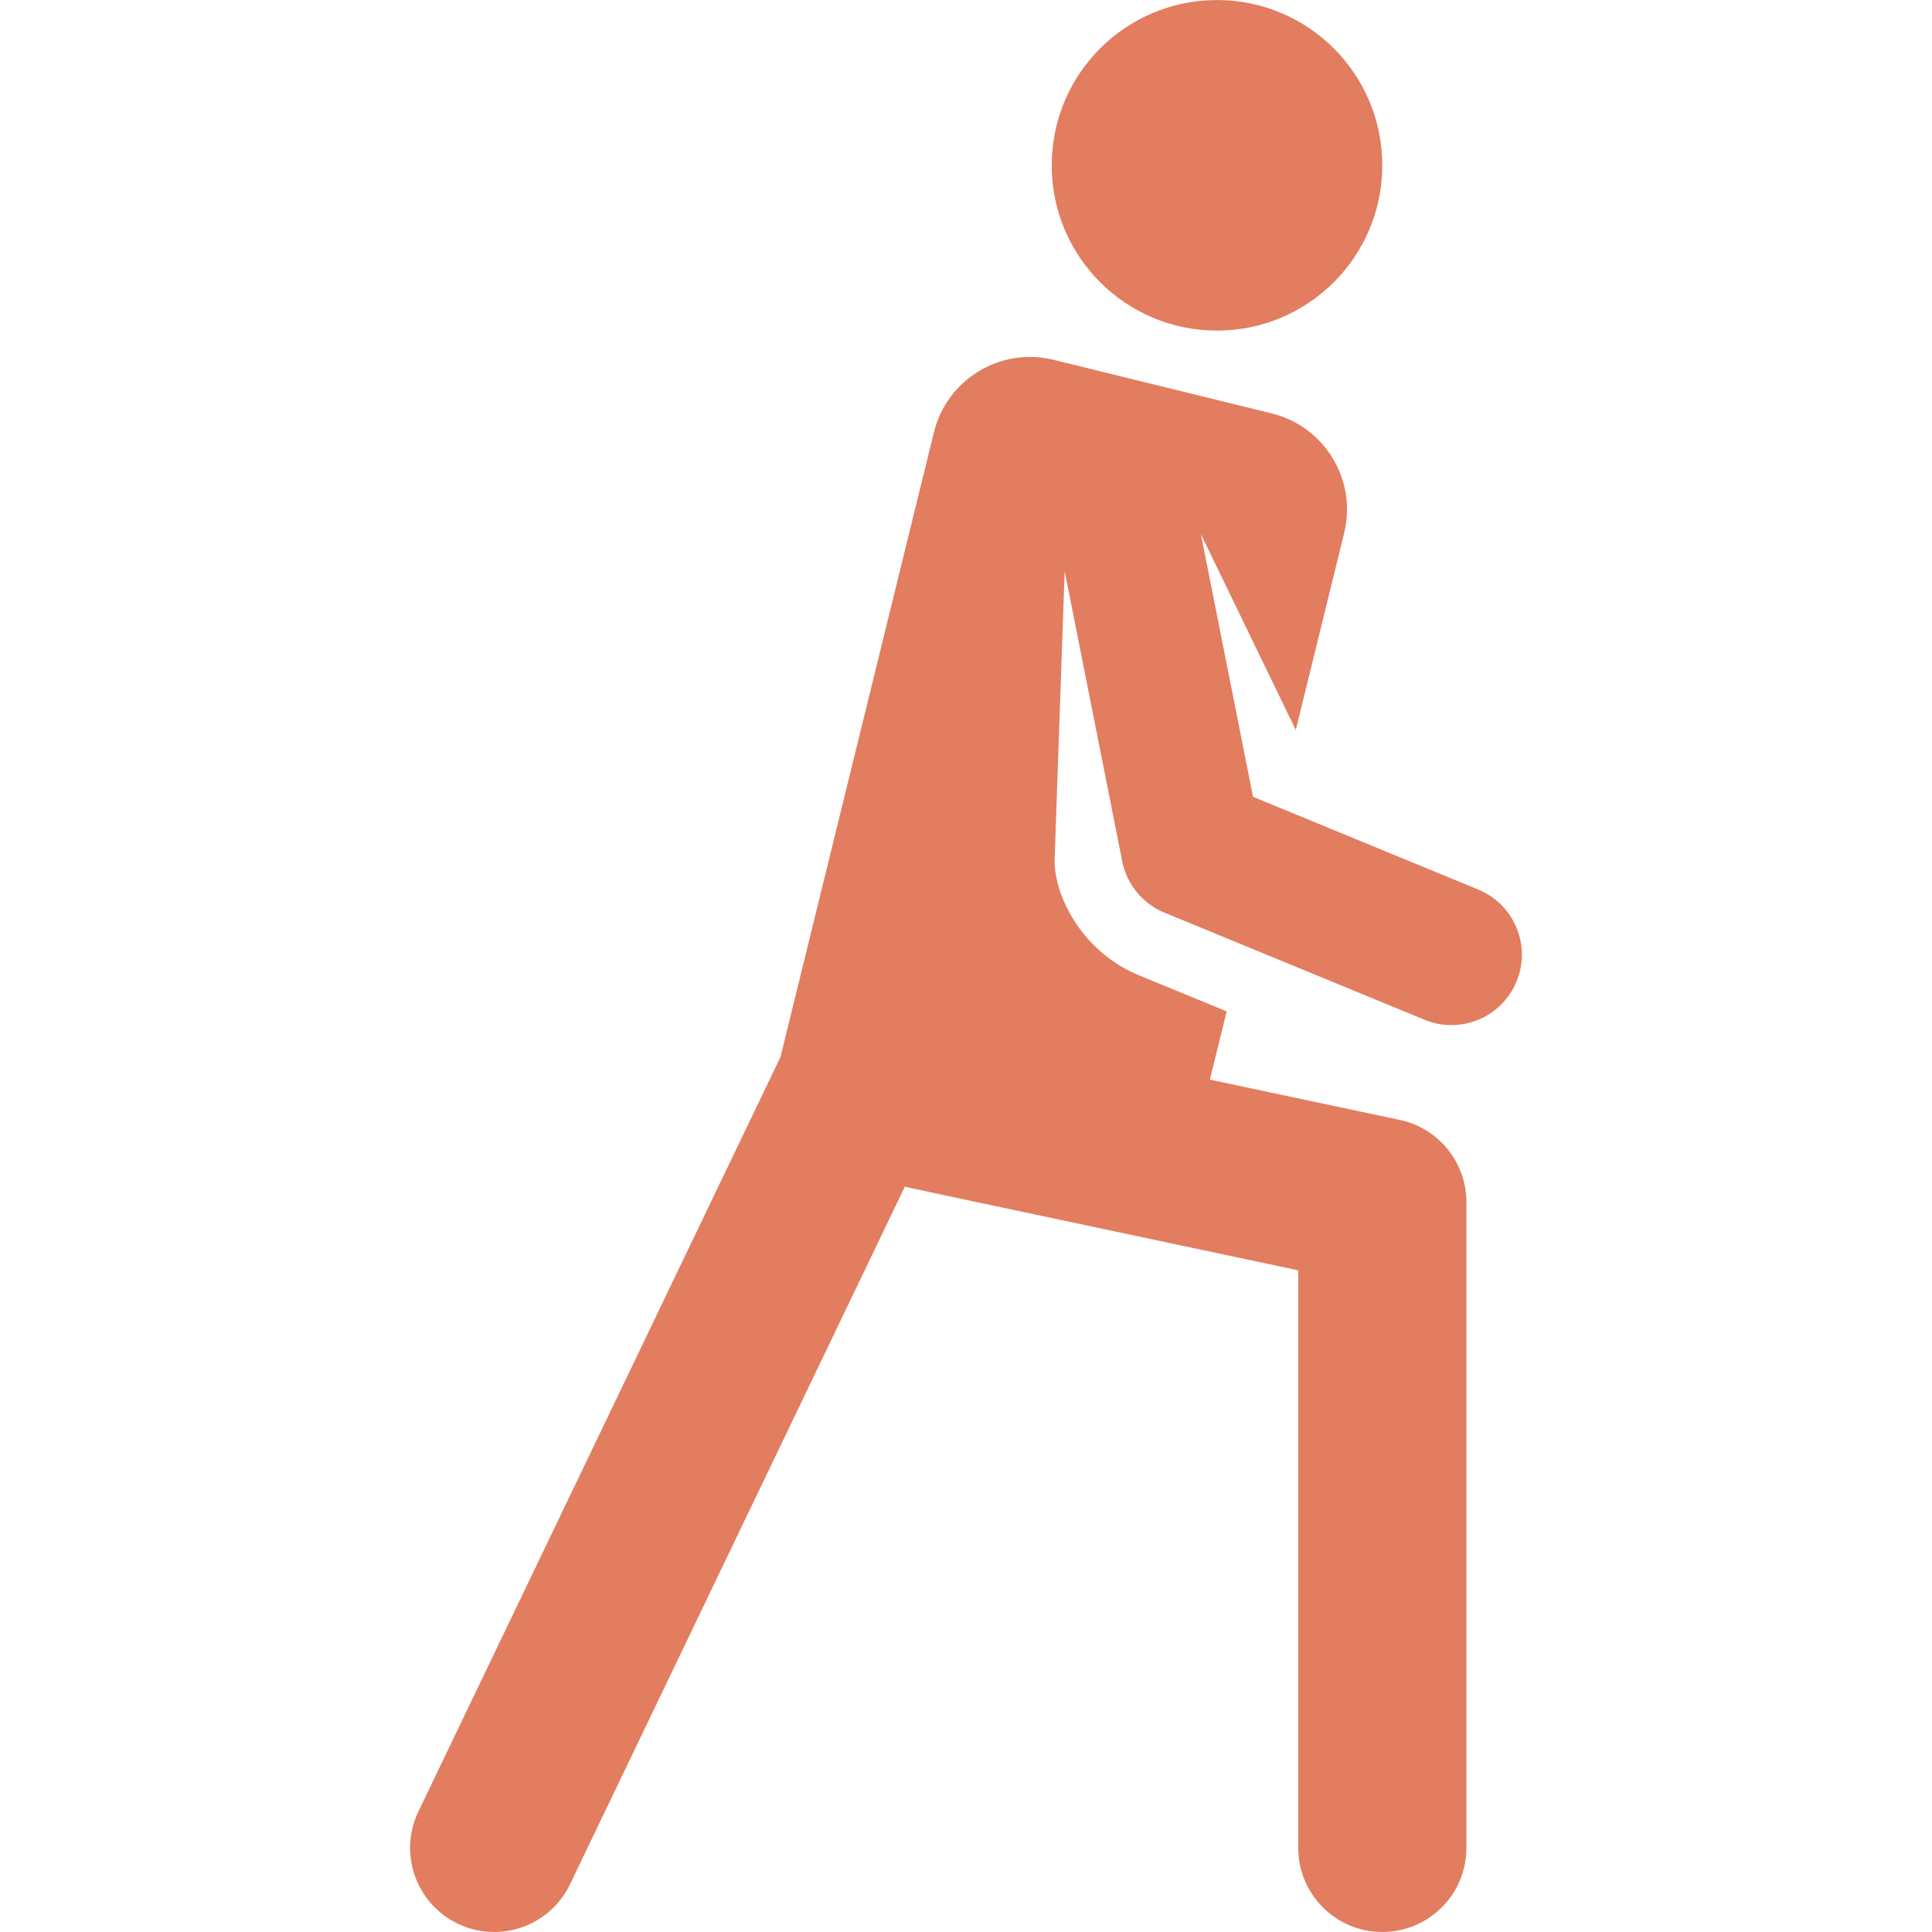 <?xml version="1.0" encoding="iso-8859-1"?>
<svg fill="#e27d60" height="800px" width="800px" version="1.1" id="Capa_1" xmlns="http://www.w3.org/2000/svg" xmlns:xlink="http://www.w3.org/1999/xlink" 
	 viewBox="0 0 459.479 459.479" xml:space="preserve">
<g id="XMLID_317_">
	<circle id="XMLID_319_" cx="289.434" cy="39.317" r="39.308"/>
	<path id="XMLID_318_" d="M351.571,211.561L298,189.5l-12.398-62.481l22.567,46.593l11.505-46.84
		c3.098-12.614-4.616-25.352-17.23-28.451l-51.88-12.744c-12.614-3.099-25.352,4.616-28.451,17.23l-36.495,148.575L99.505,430.821
		c-4.779,9.958-0.581,21.905,9.378,26.685c9.97,4.783,21.909,0.572,26.685-9.378l79.642-165.951
		c1.442,0.435-5.121-0.999,93.542,19.934v137.363c0,11.046,8.954,20,20,20s20-8.954,20-20V285.909
		c0-9.446-6.609-17.604-15.849-19.564l-45.157-9.581l3.987-16.229l-20.913-8.612c-13.782-5.676-20.284-19.398-19.997-27.654
		l2.379-68.438l13.69,68.996c1.089,5.485,4.849,10.086,10.051,12.227l61.874,25.48c7.833,3.225,16.987,0.085,21.094-7.512
		C364.726,226.108,360.63,215.292,351.571,211.561z"/>
</g>
</svg>